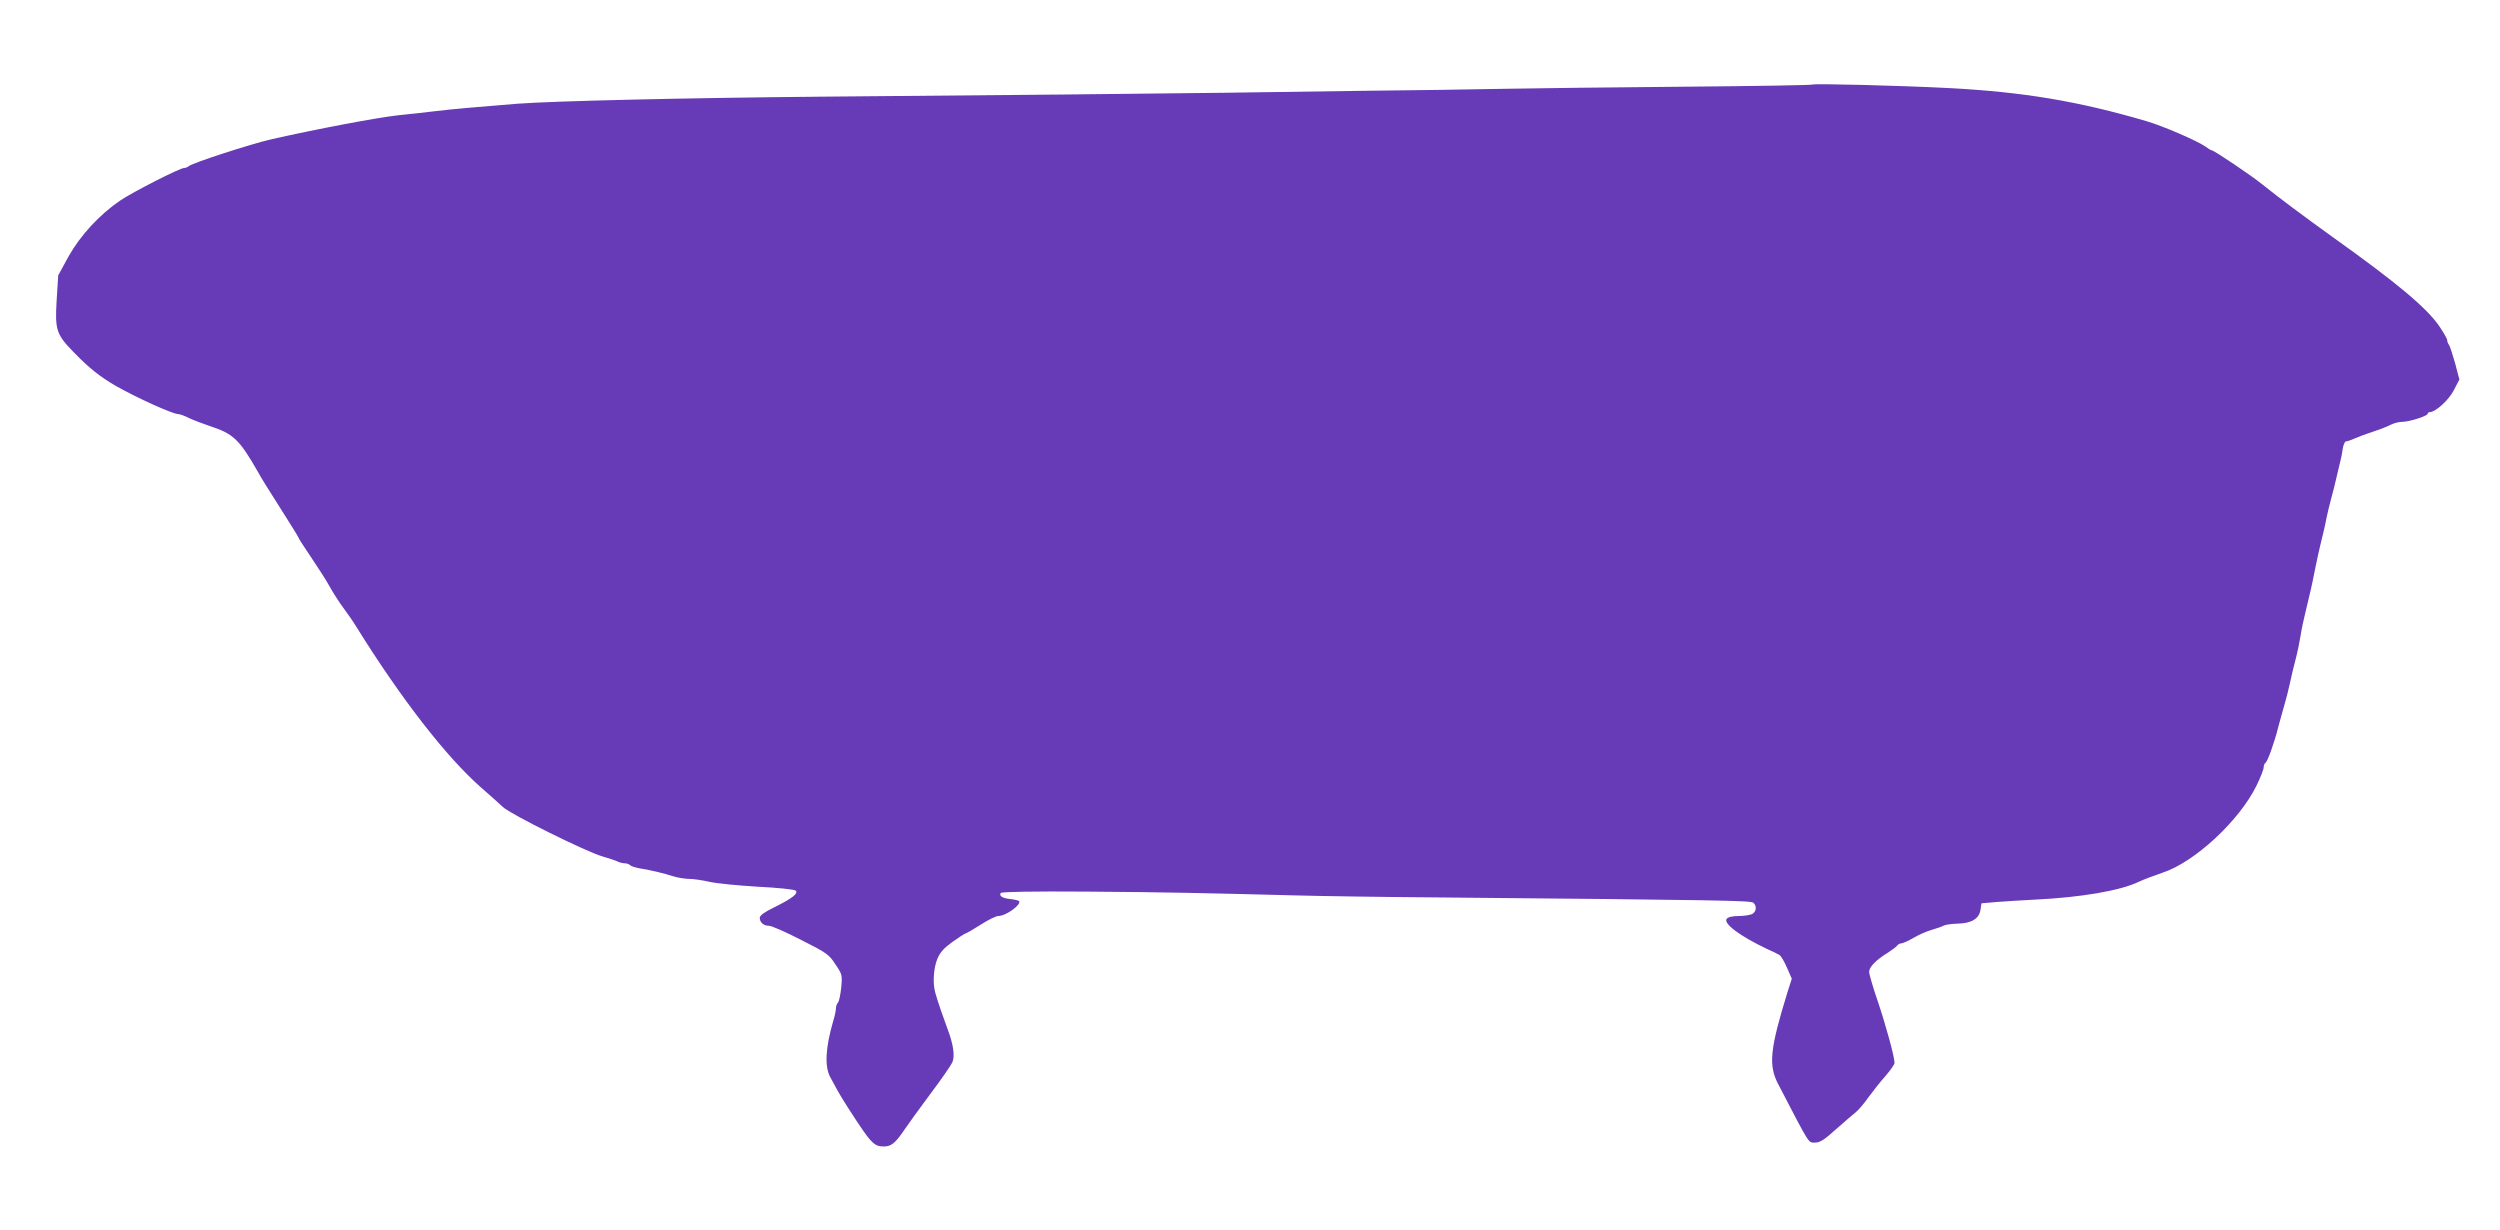 <?xml version="1.0" standalone="no"?>
<!DOCTYPE svg PUBLIC "-//W3C//DTD SVG 20010904//EN"
 "http://www.w3.org/TR/2001/REC-SVG-20010904/DTD/svg10.dtd">
<svg version="1.0" xmlns="http://www.w3.org/2000/svg"
 width="1280pt" height="630pt" viewBox="0 0 1280 630"
 preserveAspectRatio="xMidYMid meet">
<g transform="translate(0,630) scale(0.1,-0.1)"
fill="#673ab7" stroke="none">
<path d="M9280 5867 c-3 -3 -302 -8 -665 -11 -363 -3 -784 -8 -935 -11 -151
-3 -468 -8 -705 -10 -236 -3 -556 -8 -710 -10 -302 -4 -1176 -13 -2065 -20
-674 -6 -1367 -22 -1550 -36 -203 -16 -337 -28 -420 -38 -41 -5 -127 -15 -190
-21 -109 -12 -421 -71 -650 -123 -106 -24 -407 -122 -424 -138 -6 -5 -16 -9
-23 -9 -22 0 -265 -124 -328 -167 -107 -73 -204 -179 -264 -286 l-53 -97 -8
-128 c-9 -152 -2 -174 89 -267 79 -81 133 -124 216 -172 106 -60 289 -143 317
-143 8 0 34 -9 57 -21 24 -11 71 -29 104 -40 121 -39 152 -68 247 -234 24 -43
29 -50 138 -223 40 -62 72 -115 72 -118 0 -3 29 -47 64 -99 35 -52 79 -120 96
-152 18 -32 49 -80 70 -108 20 -27 50 -70 65 -95 227 -365 460 -666 638 -822
45 -39 95 -84 112 -100 37 -36 428 -230 510 -253 33 -10 68 -21 77 -26 10 -5
26 -9 36 -9 10 0 22 -4 27 -9 6 -6 26 -12 45 -16 53 -8 130 -26 178 -42 23 -7
60 -13 82 -13 21 0 68 -7 103 -15 35 -8 147 -19 247 -25 103 -5 188 -14 194
-20 15 -15 -20 -41 -111 -86 -49 -24 -73 -41 -73 -53 0 -24 20 -41 47 -41 13
0 87 -32 164 -72 131 -66 144 -75 176 -125 35 -51 36 -55 30 -120 -4 -37 -11
-71 -17 -77 -5 -5 -10 -18 -10 -29 0 -10 -6 -39 -14 -65 -40 -137 -45 -235
-14 -289 12 -21 28 -51 37 -68 9 -16 33 -57 55 -90 116 -180 130 -195 182
-195 37 0 59 18 104 85 19 28 79 111 134 185 56 74 106 147 112 161 14 31 5
93 -24 169 -23 62 -50 139 -63 186 -14 48 -10 125 10 174 14 34 33 55 77 87
32 23 62 42 66 43 4 0 39 20 78 45 39 25 79 45 91 45 40 0 122 60 106 77 -4 3
-24 8 -45 10 -40 4 -58 16 -48 31 4 6 164 9 442 7 407 -3 582 -7 1089 -20 110
-3 436 -8 725 -10 1435 -13 1584 -16 1597 -27 19 -16 16 -46 -6 -58 -11 -5
-42 -10 -69 -10 -30 0 -54 -5 -61 -14 -20 -24 69 -90 209 -156 25 -11 52 -24
60 -29 8 -4 26 -34 39 -65 l25 -57 -23 -72 c-89 -289 -97 -371 -47 -467 167
-321 153 -300 191 -300 23 0 48 16 105 68 42 37 87 76 101 87 14 11 43 45 64
75 22 30 61 80 87 109 26 30 48 61 48 69 0 31 -45 195 -86 316 -24 70 -44 138
-44 150 0 25 35 61 97 99 23 15 44 31 48 37 3 5 13 10 20 10 8 0 36 13 62 28
27 16 68 34 93 41 25 7 53 17 62 22 10 5 41 9 70 10 71 1 111 25 118 70 l5 34
80 7 c44 3 132 9 195 12 233 11 437 46 530 91 25 12 79 32 120 46 165 53 396
267 484 448 20 41 36 82 36 92 0 10 4 20 9 23 11 7 46 104 65 181 9 33 23 85
32 115 9 30 22 82 29 115 7 33 20 88 29 121 9 34 20 88 25 120 5 33 17 88 26
124 22 90 32 133 49 220 8 41 22 104 31 140 9 36 21 85 25 110 5 25 16 72 25
105 9 33 23 87 30 120 8 33 16 69 19 80 3 11 8 37 11 58 3 20 11 37 16 37 6 0
25 6 42 14 18 8 61 24 97 36 36 11 77 28 92 36 14 7 39 14 56 14 37 0 132 30
132 42 0 4 5 8 11 8 29 0 98 63 123 113 l28 54 -22 84 c-13 46 -27 88 -31 93
-5 6 -9 16 -9 23 0 7 -18 40 -41 73 -64 94 -220 224 -544 455 -146 105 -274
200 -362 271 -54 44 -247 174 -258 174 -4 0 -21 10 -37 22 -41 28 -214 103
-296 127 -350 103 -633 150 -1012 170 -251 13 -694 24 -700 18z"/>
</g>
</svg>
